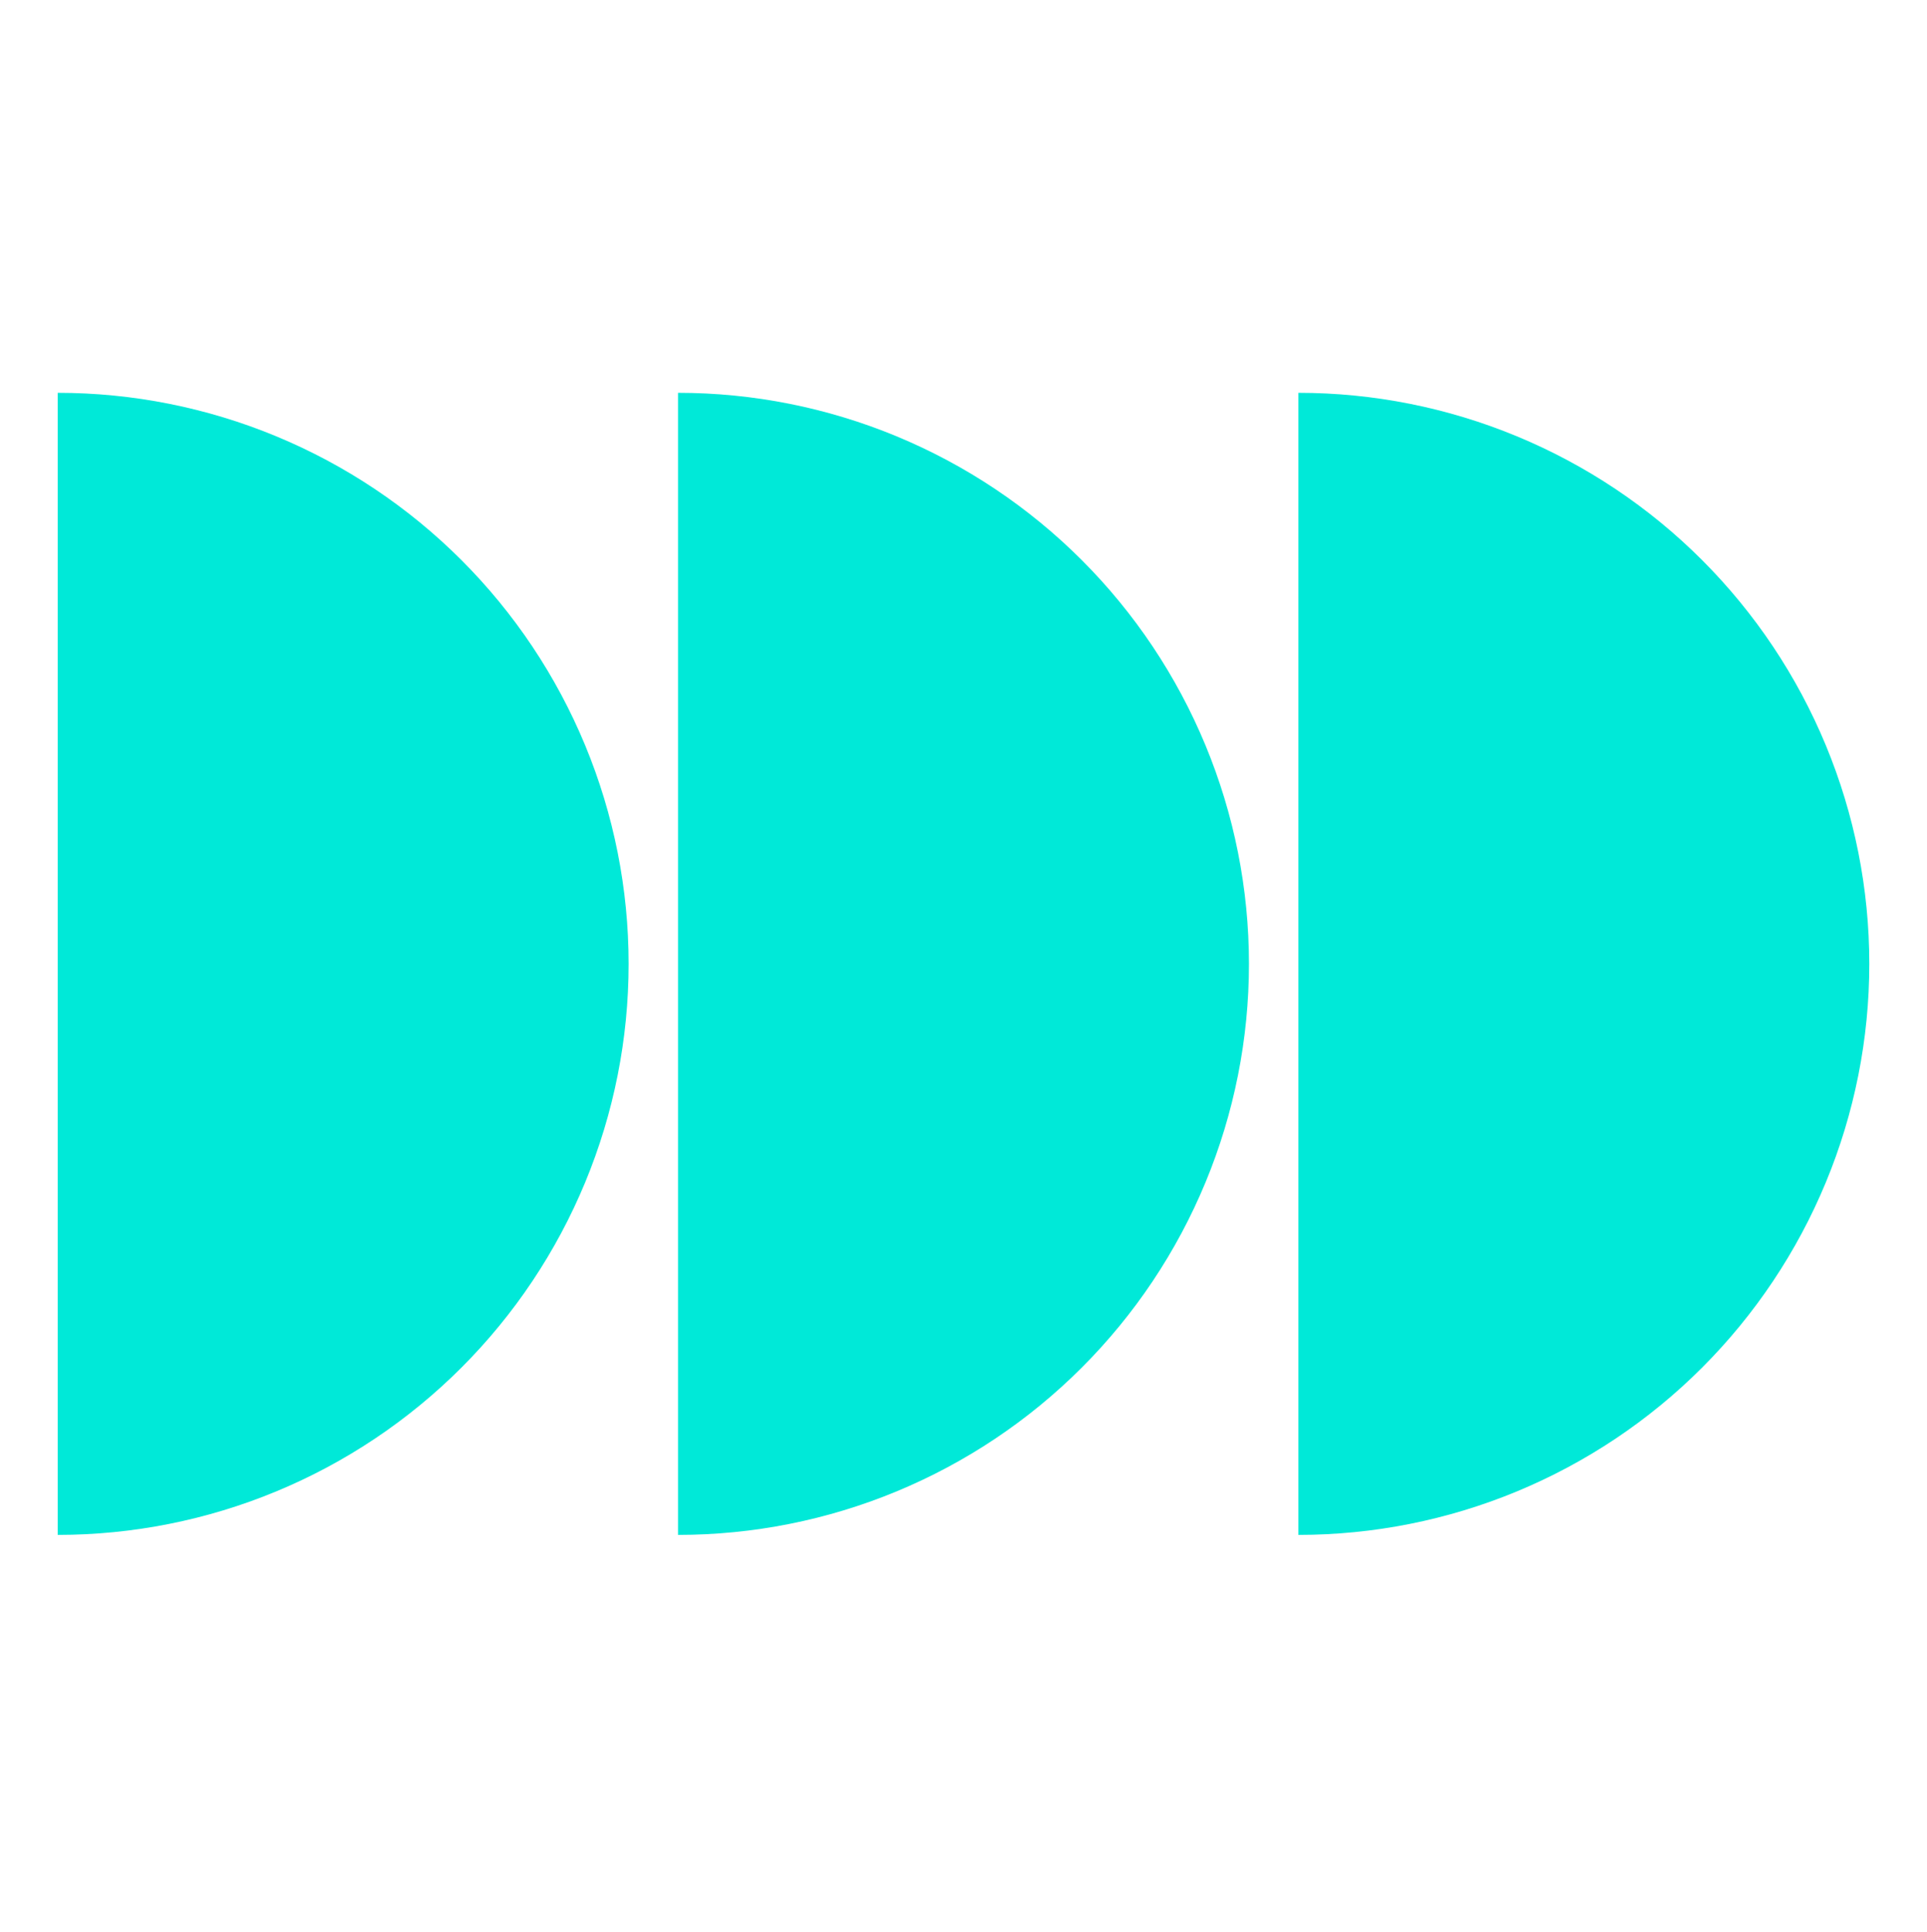 <svg width="400" height="401" viewBox="0 0 400 401" fill="none" xmlns="http://www.w3.org/2000/svg">
<path d="M130.489 200.036C130.489 215.599 127.424 231.01 121.468 245.388C115.512 259.767 106.782 272.831 95.777 283.835C84.773 294.84 71.708 303.57 57.33 309.526C42.952 315.482 27.541 318.547 11.977 318.547L11.977 81.524C27.541 81.524 42.952 84.59 57.33 90.545C71.708 96.501 84.773 105.23 95.777 116.235C106.782 127.24 115.512 140.305 121.468 154.683C127.424 169.062 130.489 184.473 130.489 200.036ZM259.256 200.036C259.256 215.599 256.19 231.01 250.234 245.388C244.279 259.767 235.549 272.831 224.544 283.835C213.539 294.84 200.475 303.57 186.097 309.526C171.718 315.482 156.307 318.547 140.744 318.547L140.744 81.524C156.307 81.524 171.718 84.59 186.097 90.545C200.475 96.501 213.539 105.23 224.544 116.235C235.549 127.24 244.279 140.305 250.234 154.683C256.19 169.062 259.256 184.473 259.256 200.036ZM388.023 200.036C388.023 215.599 384.958 231.01 379.002 245.388C373.046 259.767 364.316 272.831 353.312 283.835C342.307 294.84 329.243 303.57 314.864 309.526C300.486 315.482 285.075 318.547 269.512 318.547L269.512 81.524C285.075 81.524 300.486 84.59 314.864 90.545C329.242 96.501 342.307 105.23 353.312 116.235C364.316 127.24 373.046 140.305 379.002 154.683C384.958 169.062 388.023 184.473 388.023 200.036Z" fill="#00E9D8"/>
</svg>
